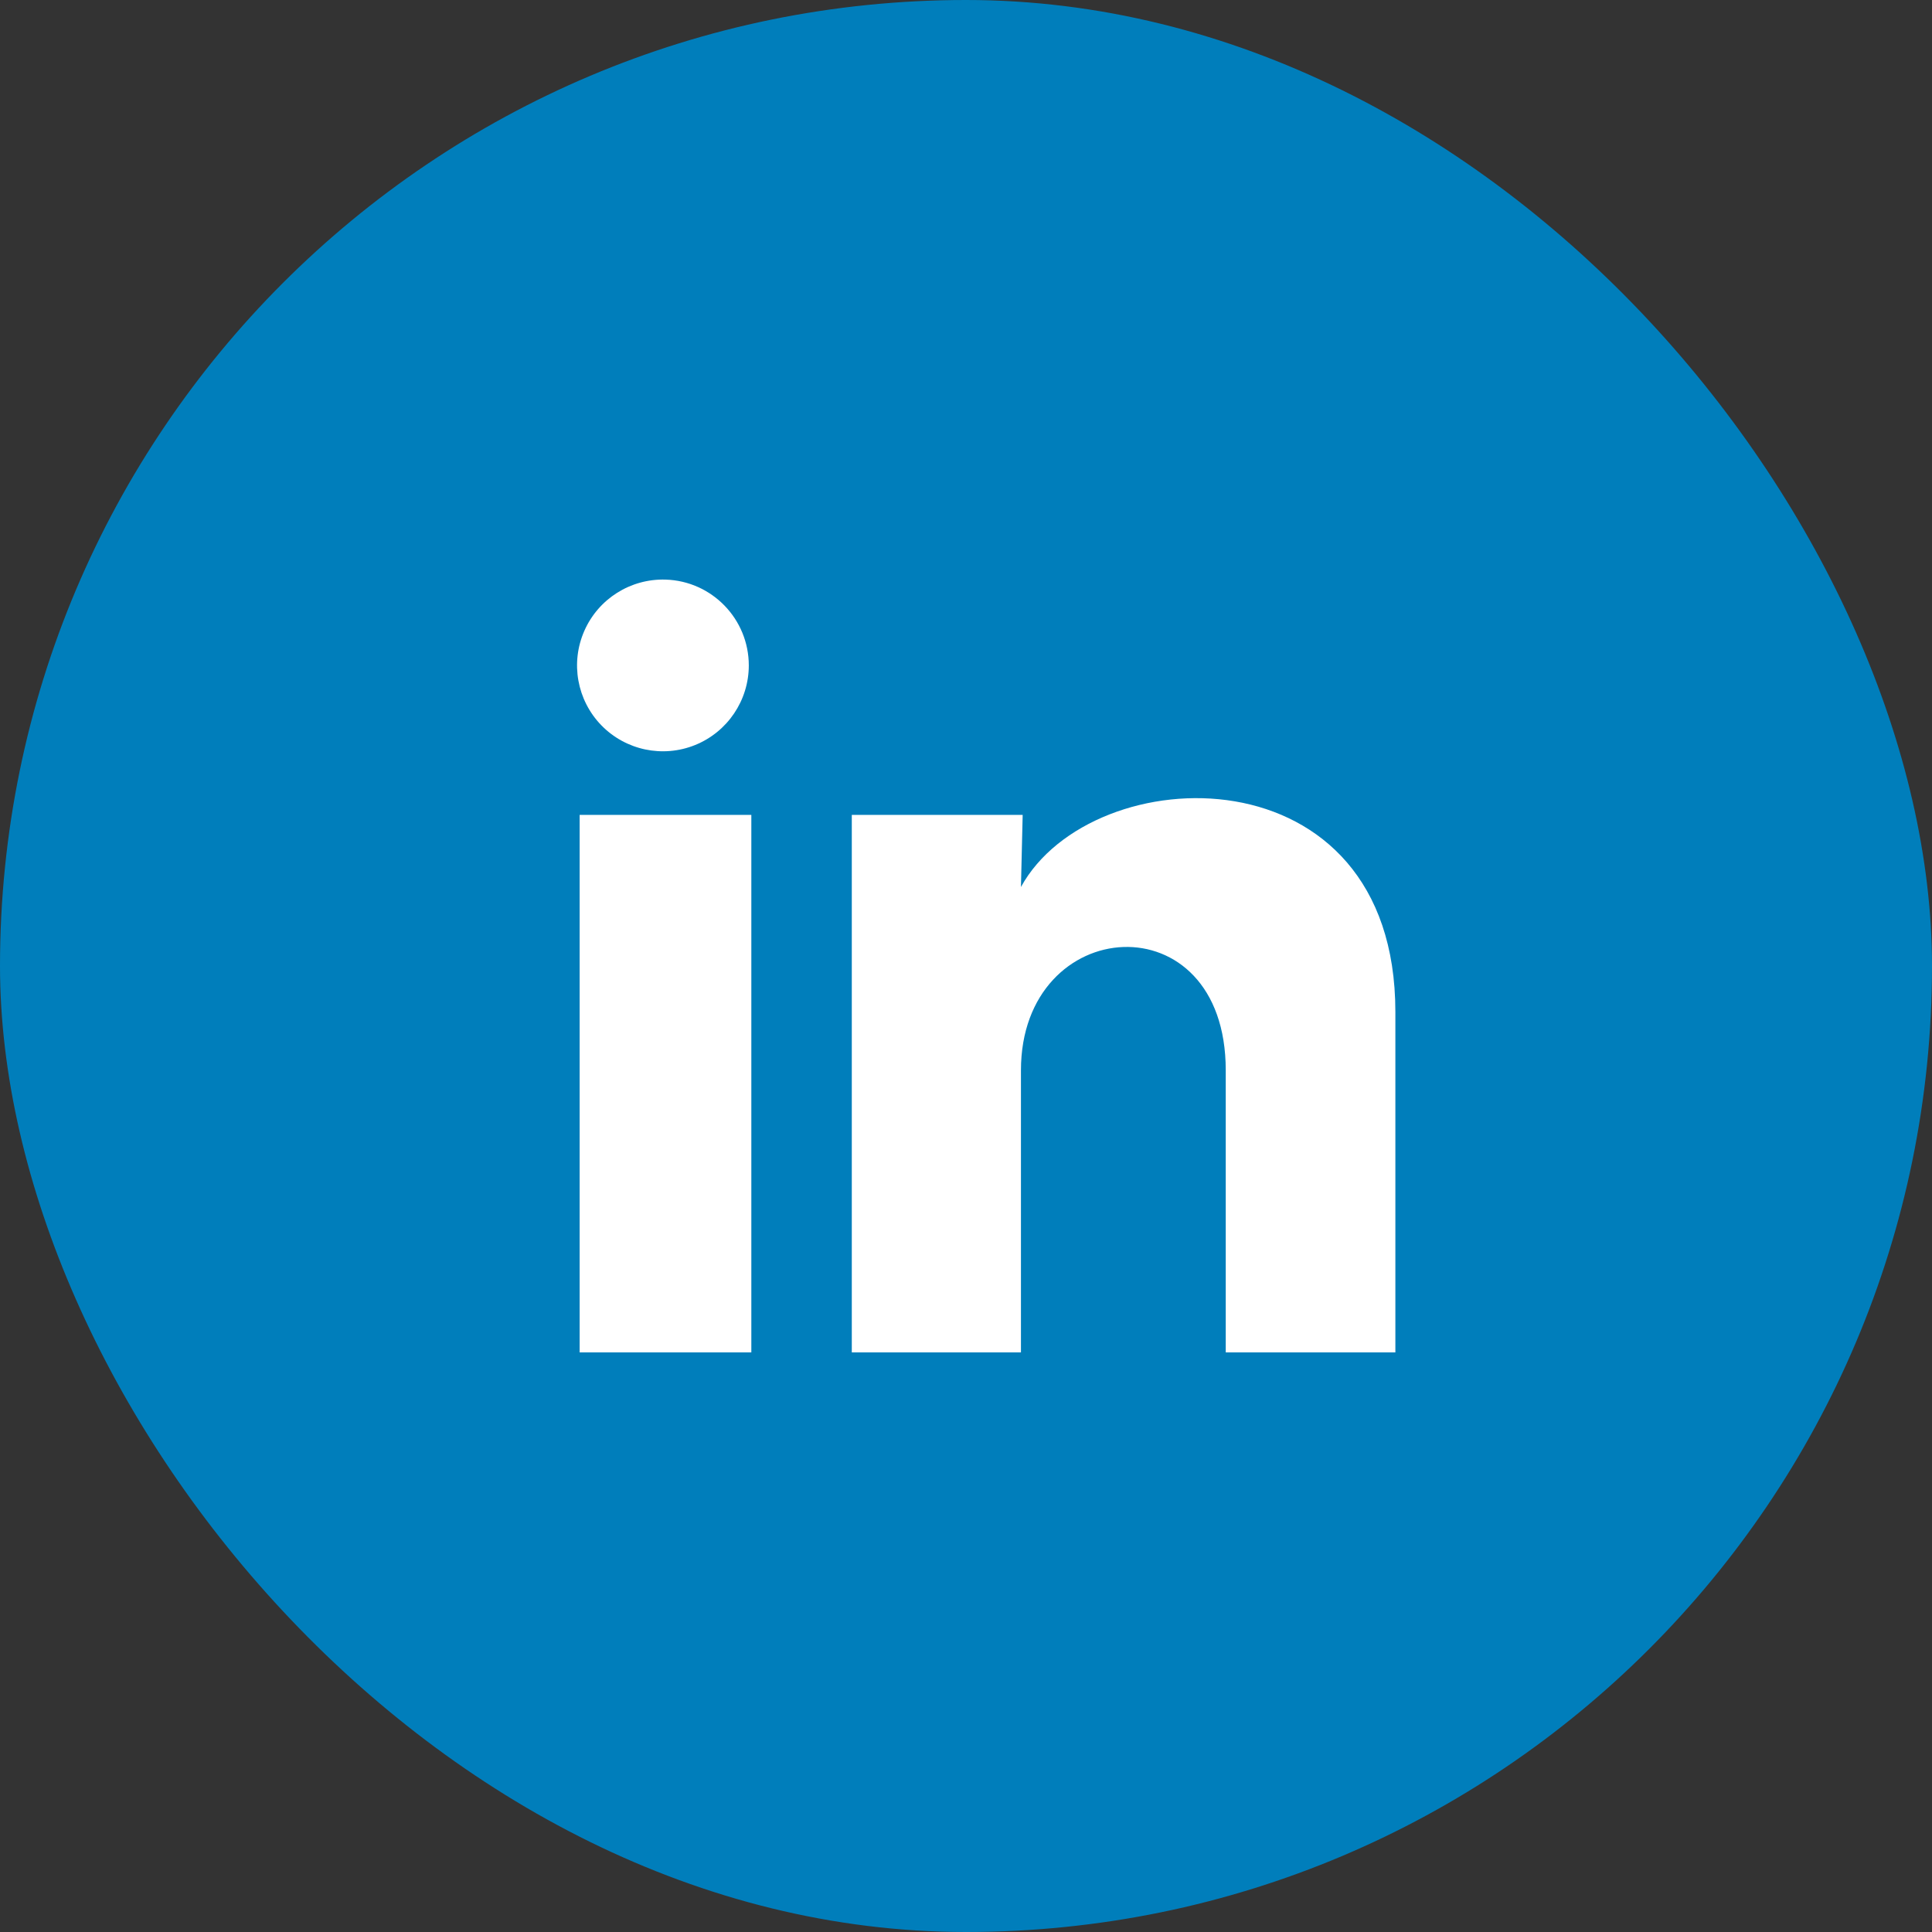 <svg width="45" height="45" viewBox="0 0 45 45" fill="none" xmlns="http://www.w3.org/2000/svg">
<rect x="0" y="0" width="45" height="45" fill="#333333" stroke="none"/>
<rect width="45" height="45" rx="22.5" fill="#007EBB"/>
<path d="M17.441 15.5C17.44 16.314 16.946 17.047 16.191 17.353C15.437 17.658 14.572 17.476 14.005 16.892C13.438 16.307 13.282 15.437 13.611 14.692C13.939 13.947 14.687 13.476 15.501 13.5C16.581 13.532 17.441 14.418 17.441 15.5ZM17.5 18.98H13.501V31.5H17.5V18.98ZM23.82 18.98H19.84V31.5H23.78V24.93C23.78 21.27 28.55 20.93 28.55 24.93V31.5H32.501V23.57C32.501 17.4 25.441 17.63 23.78 20.66L23.82 18.98Z" fill="white"/>
</svg>
